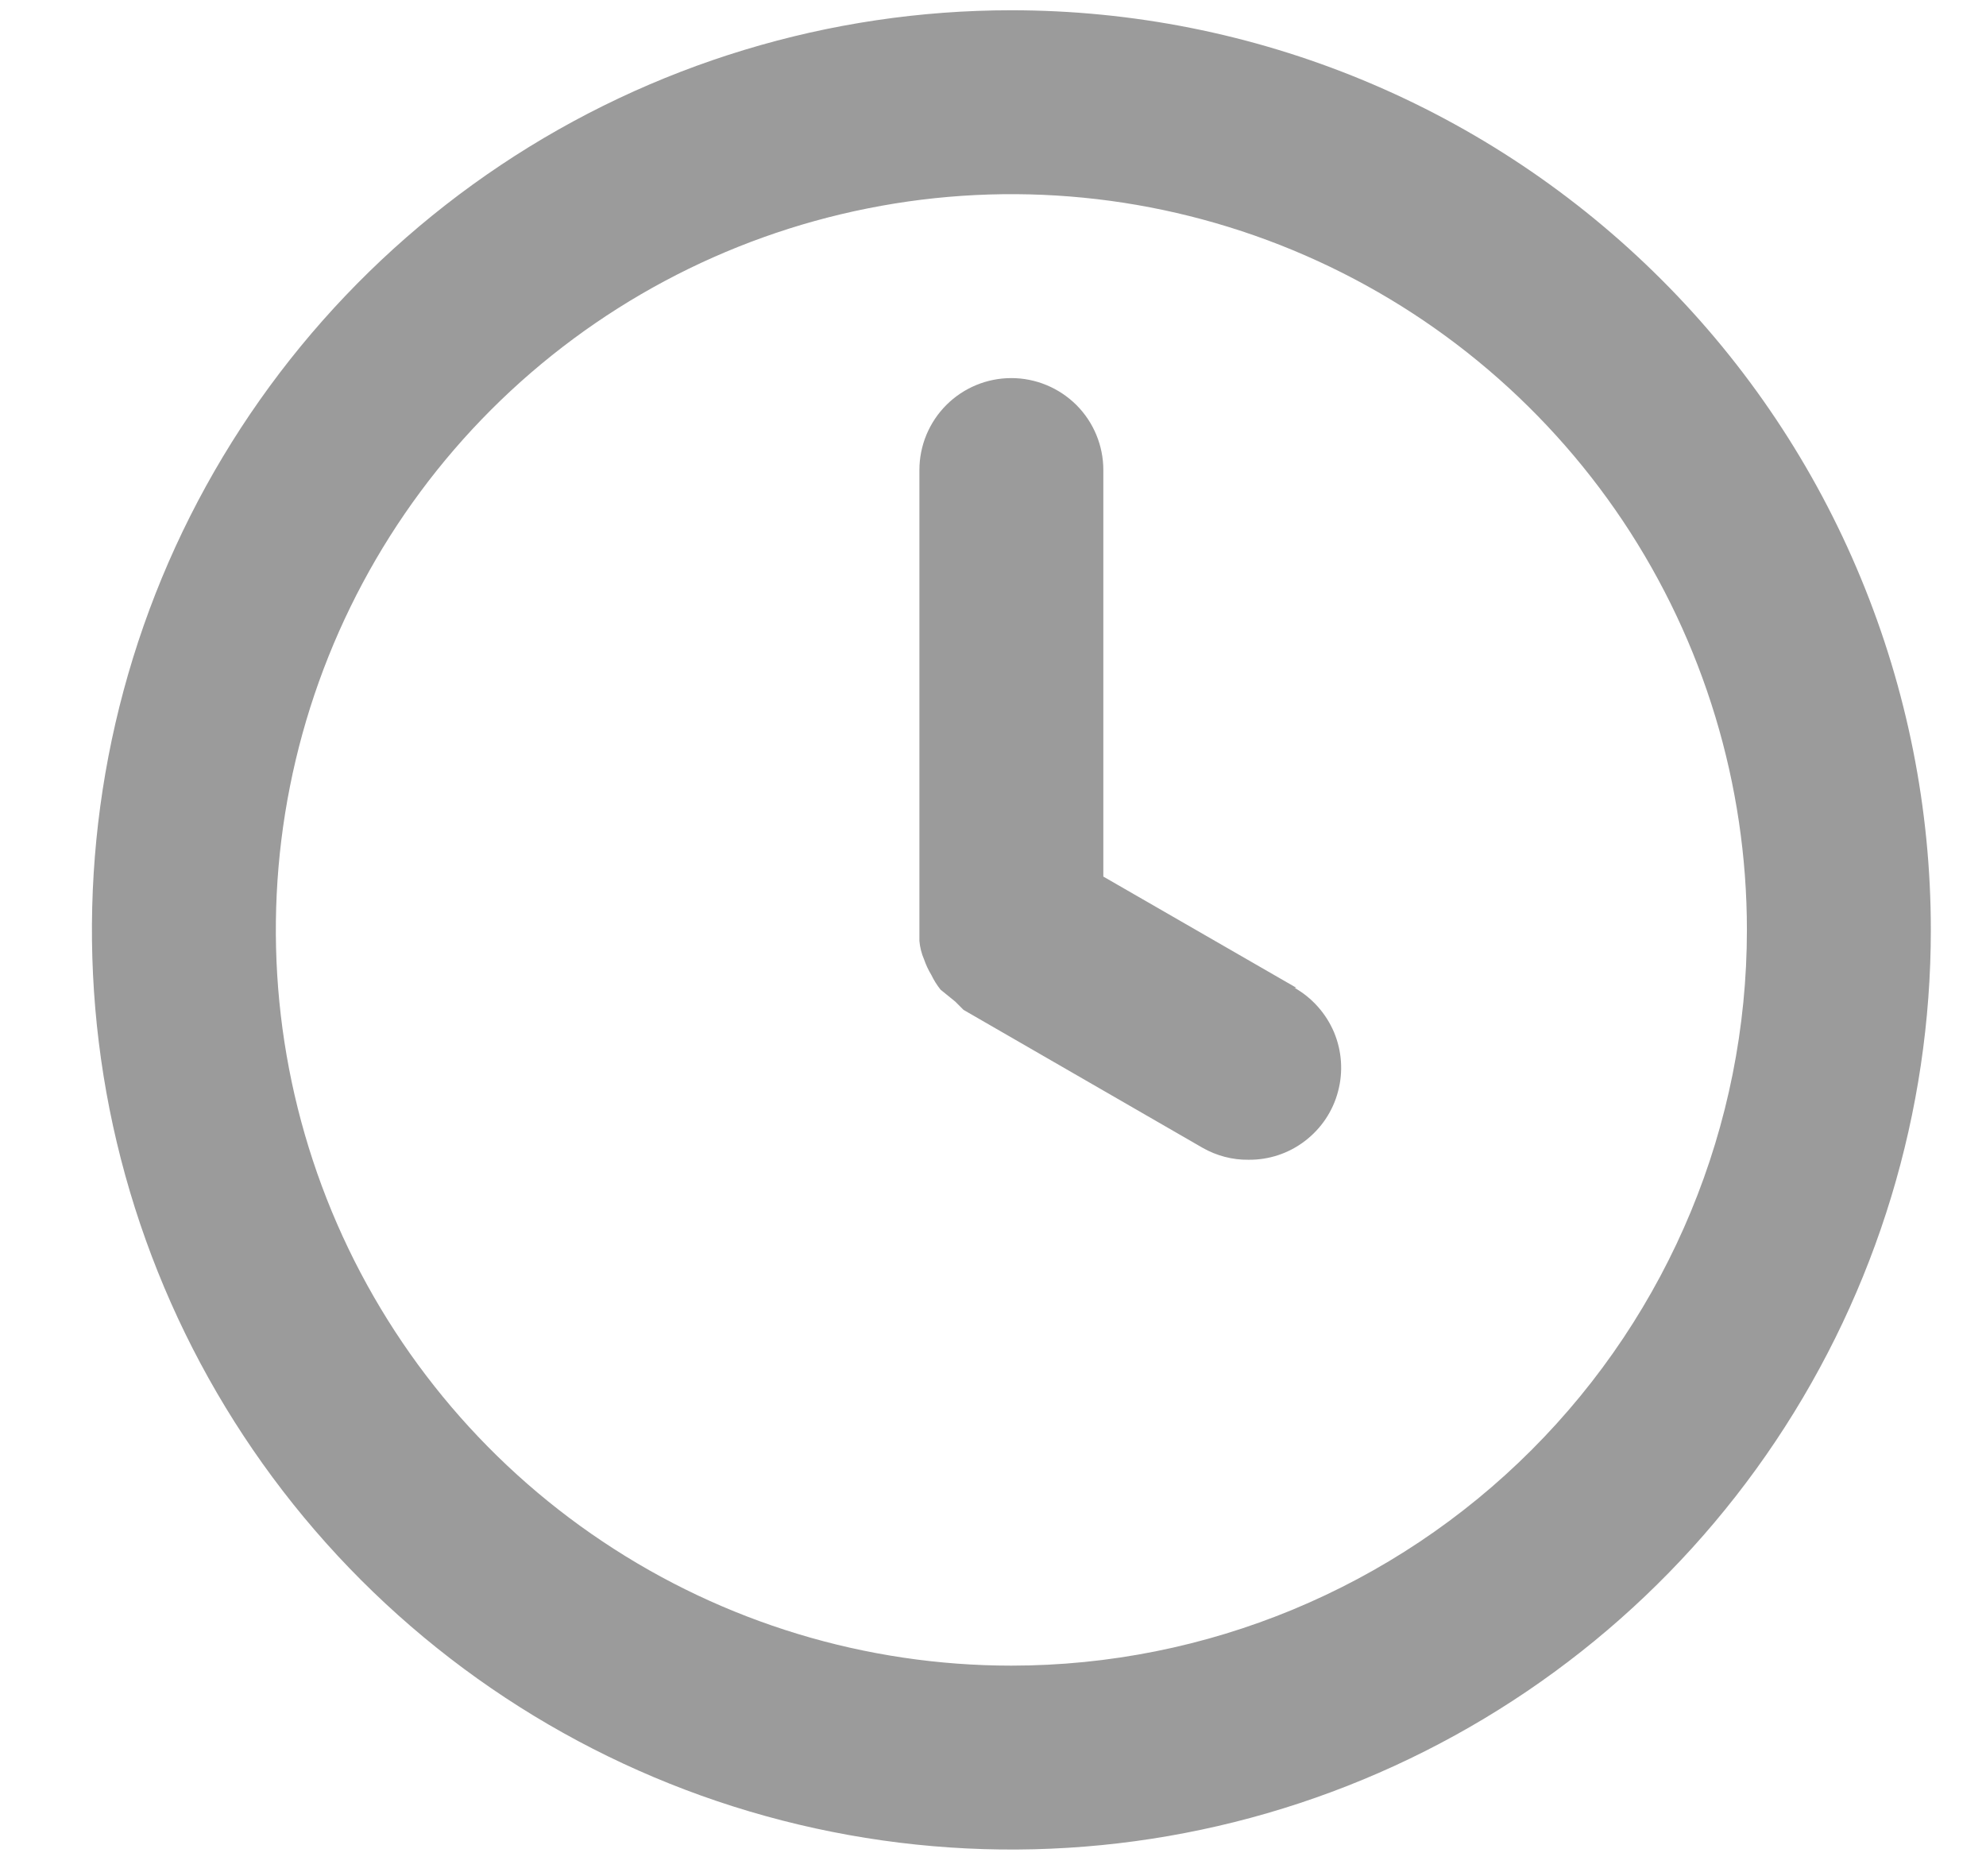 <svg width="18" height="17" viewBox="0 0 18 17" fill="none" xmlns="http://www.w3.org/2000/svg">
<path d="M9.166 0.093C7.518 0.093 5.907 0.582 4.537 1.497C3.166 2.413 2.098 3.714 1.467 5.237C0.837 6.76 0.672 8.435 0.993 10.052C1.315 11.668 2.108 13.153 3.274 14.319C4.439 15.484 5.924 16.278 7.541 16.599C9.157 16.921 10.833 16.756 12.355 16.125C13.878 15.494 15.18 14.426 16.095 13.056C17.011 11.685 17.5 10.074 17.5 8.426C17.5 7.332 17.284 6.248 16.865 5.237C16.447 4.226 15.833 3.307 15.059 2.534C14.285 1.76 13.366 1.146 12.355 0.727C11.344 0.308 10.261 0.093 9.166 0.093ZM9.166 15.093C7.848 15.093 6.559 14.702 5.463 13.969C4.366 13.237 3.512 12.195 3.007 10.977C2.503 9.759 2.371 8.419 2.628 7.126C2.885 5.832 3.52 4.644 4.452 3.712C5.385 2.78 6.573 2.145 7.866 1.888C9.159 1.63 10.499 1.762 11.718 2.267C12.936 2.772 13.977 3.626 14.71 4.722C15.442 5.819 15.833 7.108 15.833 8.426C15.833 10.194 15.131 11.89 13.88 13.14C12.63 14.39 10.934 15.093 9.166 15.093ZM11.75 8.951L10 7.943V4.259C10 4.038 9.912 3.826 9.756 3.67C9.599 3.514 9.387 3.426 9.166 3.426C8.945 3.426 8.733 3.514 8.577 3.67C8.421 3.826 8.333 4.038 8.333 4.259V8.426C8.333 8.426 8.333 8.493 8.333 8.526C8.338 8.584 8.352 8.64 8.375 8.693C8.392 8.742 8.414 8.79 8.441 8.834C8.464 8.882 8.492 8.927 8.525 8.968L8.658 9.076L8.733 9.151L10.9 10.401C11.027 10.473 11.17 10.511 11.316 10.509C11.501 10.511 11.681 10.451 11.827 10.339C11.974 10.227 12.08 10.07 12.127 9.891C12.175 9.713 12.162 9.524 12.091 9.354C12.019 9.184 11.893 9.042 11.733 8.951H11.75Z" fill="#9B9B9B"/>
</svg>
